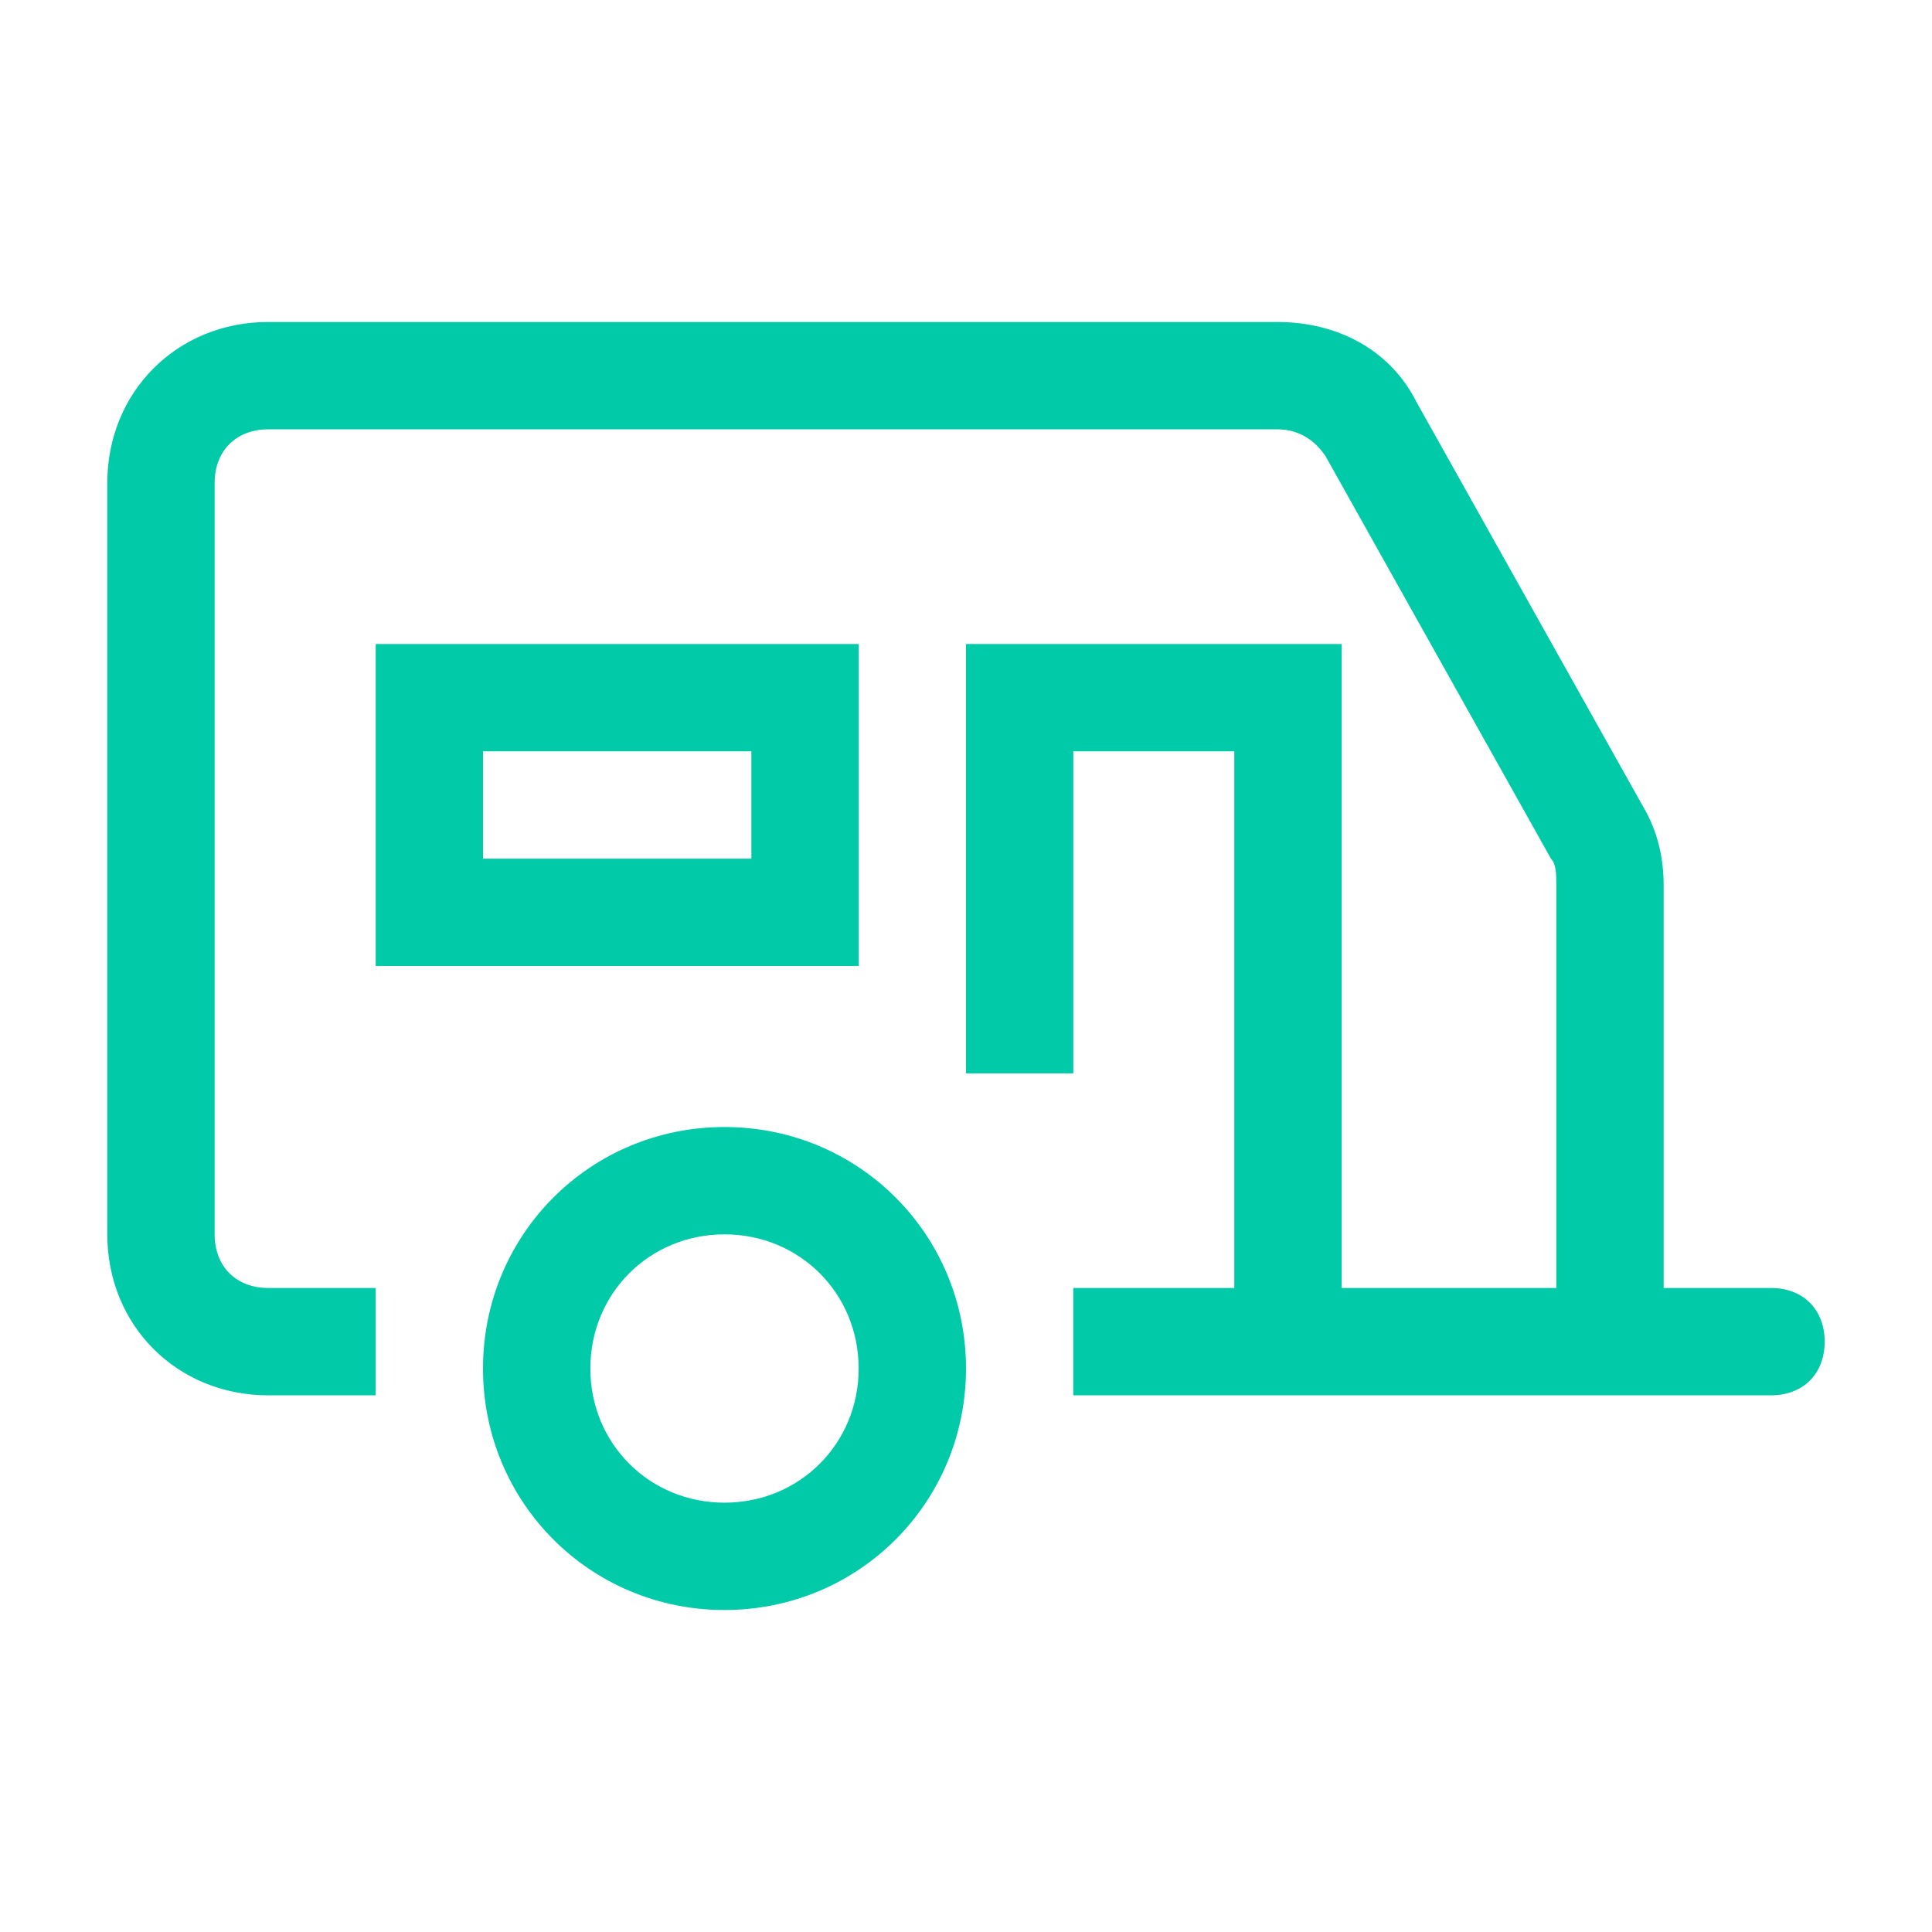 <svg width="41" height="41" viewBox="0 0 41 41" fill="none" xmlns="http://www.w3.org/2000/svg">
<path d="M15.375 23.917C12.528 23.917 10.25 26.195 10.25 29.042C10.25 31.889 12.528 34.167 15.375 34.167C18.222 34.167 20.5 31.889 20.5 29.042C20.5 26.195 18.222 23.917 15.375 23.917ZM15.375 31.889C13.781 31.889 12.528 30.636 12.528 29.042C12.528 27.447 13.781 26.195 15.375 26.195C16.969 26.195 18.222 27.447 18.222 29.042C18.222 30.636 16.969 31.889 15.375 31.889Z" fill="#00CAA8"/>
<path d="M37.583 27.333H35.305V18.792C35.305 18.222 35.191 17.653 34.85 17.083L30.066 8.542C29.497 7.403 28.358 6.833 27.105 6.833H5.694C3.758 6.833 2.277 8.314 2.277 10.25V26.194C2.277 28.131 3.758 29.611 5.694 29.611H7.972V27.333H5.694C5.011 27.333 4.555 26.878 4.555 26.194V10.25C4.555 9.567 5.011 9.111 5.694 9.111H27.105C27.561 9.111 27.902 9.339 28.13 9.681L32.913 18.222C33.027 18.336 33.027 18.564 33.027 18.792V27.333H28.472V13.667H20.5V22.778H22.777V15.944H26.194V27.333H22.777V29.611H37.583C38.266 29.611 38.722 29.155 38.722 28.472C38.722 27.789 38.266 27.333 37.583 27.333Z" fill="#00CAA8"/>
<path d="M18.223 13.667H7.973V20.5H18.223V13.667ZM15.945 18.222H10.25V15.944H15.945V18.222Z" fill="#00CAA8"/>
</svg>

